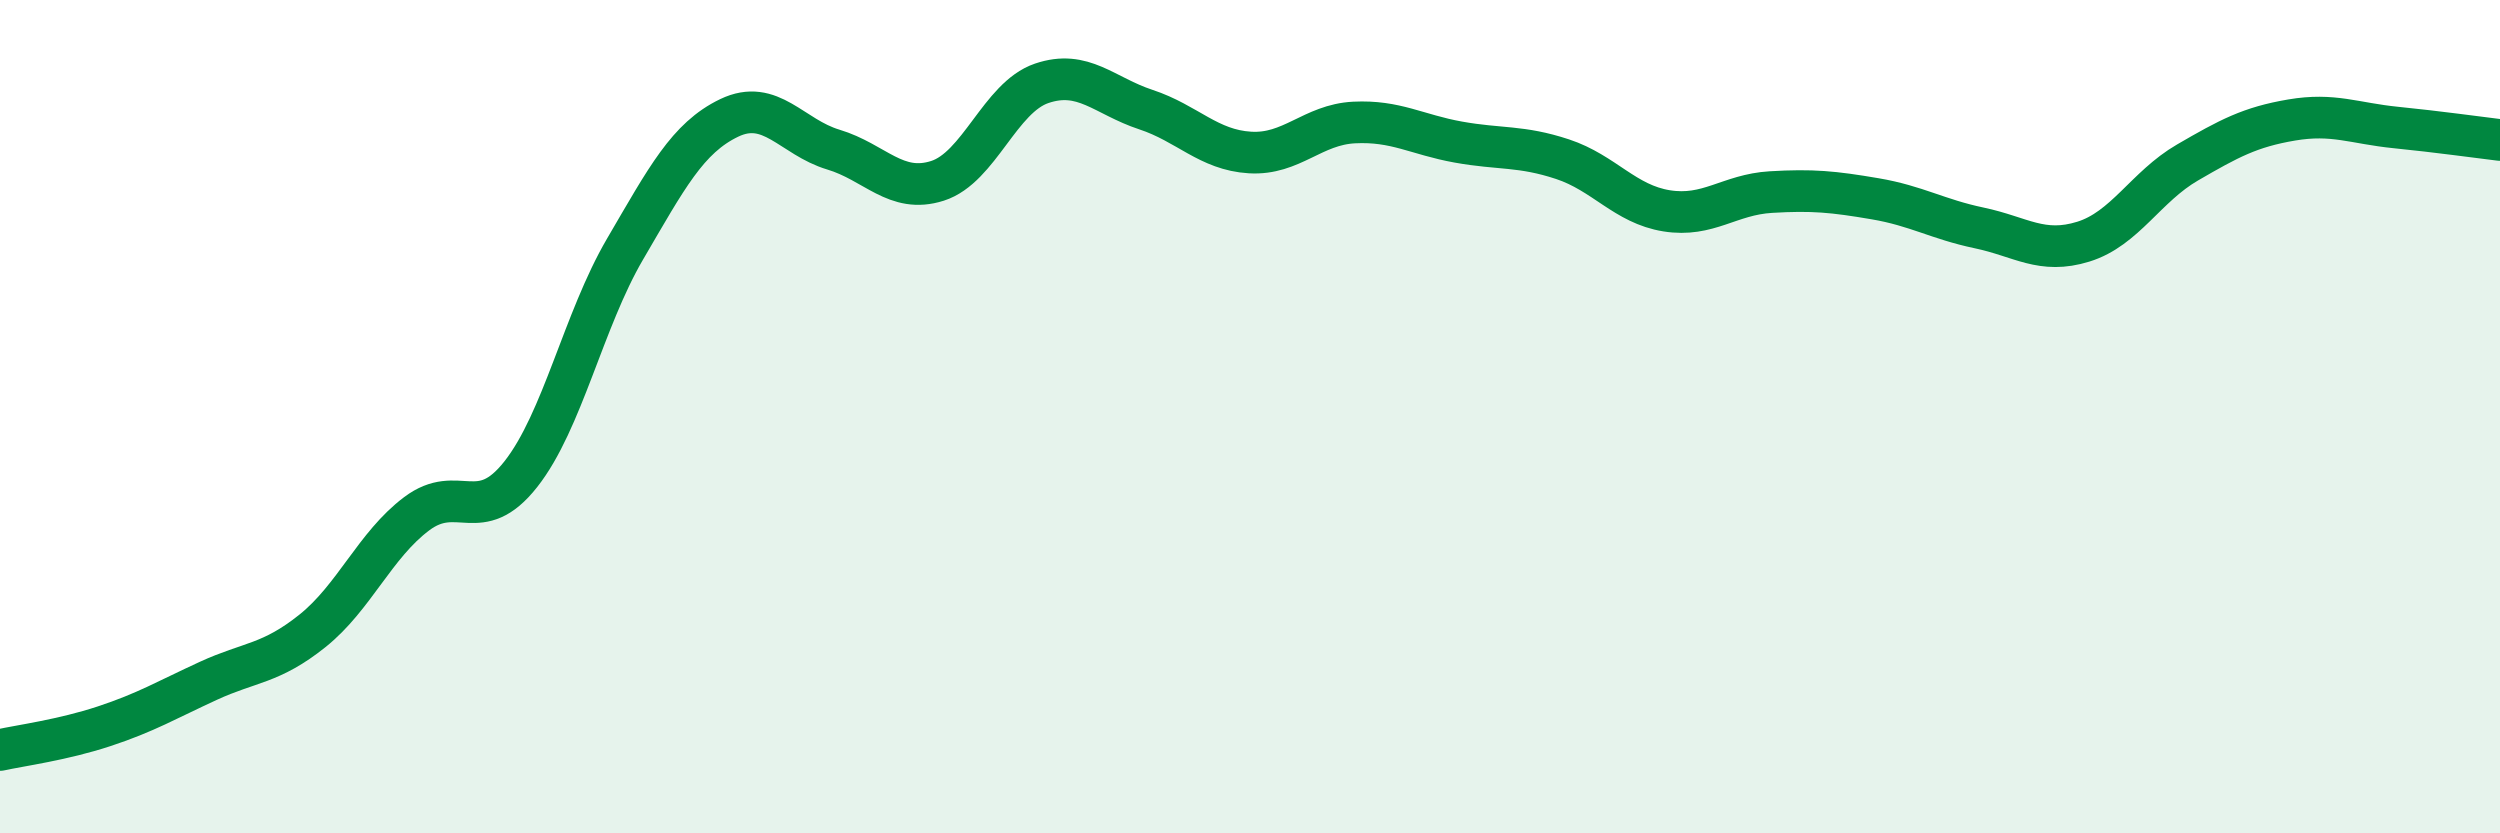 
    <svg width="60" height="20" viewBox="0 0 60 20" xmlns="http://www.w3.org/2000/svg">
      <path
        d="M 0,18 C 0.5,17.89 1.5,17.76 2.5,17.43 C 3.5,17.1 4,16.8 5,16.34 C 6,15.88 6.5,15.94 7.5,15.14 C 8.5,14.34 9,13.08 10,12.33 C 11,11.58 11.5,12.65 12.5,11.38 C 13.5,10.11 14,7.69 15,5.98 C 16,4.27 16.5,3.31 17.5,2.83 C 18.5,2.35 19,3.29 20,3.59 C 21,3.89 21.5,4.66 22.5,4.34 C 23.5,4.02 24,2.34 25,2 C 26,1.66 26.5,2.3 27.5,2.63 C 28.5,2.96 29,3.6 30,3.66 C 31,3.72 31.5,2.99 32.5,2.94 C 33.5,2.89 34,3.23 35,3.41 C 36,3.59 36.5,3.49 37.5,3.82 C 38.5,4.15 39,4.9 40,5.06 C 41,5.22 41.5,4.67 42.5,4.61 C 43.5,4.55 44,4.6 45,4.77 C 46,4.94 46.5,5.26 47.5,5.47 C 48.5,5.68 49,6.11 50,5.8 C 51,5.49 51.5,4.48 52.5,3.9 C 53.5,3.32 54,3.05 55,2.88 C 56,2.71 56.5,2.96 57.5,3.06 C 58.5,3.16 59.5,3.3 60,3.36L60 20L0 20Z"
        fill="#008740"
        opacity="0.1"
        stroke-linecap="round"
        stroke-linejoin="round"
      />
      <path
        d="M 0,18 C 0.5,17.89 1.5,17.76 2.5,17.43 C 3.5,17.1 4,16.8 5,16.34 C 6,15.88 6.5,15.94 7.5,15.14 C 8.5,14.34 9,13.08 10,12.33 C 11,11.58 11.5,12.65 12.5,11.38 C 13.5,10.11 14,7.69 15,5.98 C 16,4.27 16.5,3.31 17.5,2.83 C 18.5,2.35 19,3.29 20,3.59 C 21,3.89 21.5,4.66 22.5,4.34 C 23.5,4.02 24,2.34 25,2 C 26,1.66 26.5,2.3 27.5,2.63 C 28.5,2.96 29,3.6 30,3.66 C 31,3.72 31.5,2.99 32.5,2.94 C 33.5,2.89 34,3.23 35,3.41 C 36,3.59 36.5,3.49 37.5,3.82 C 38.5,4.15 39,4.9 40,5.06 C 41,5.22 41.5,4.67 42.5,4.61 C 43.5,4.55 44,4.6 45,4.77 C 46,4.94 46.5,5.26 47.5,5.47 C 48.5,5.68 49,6.11 50,5.8 C 51,5.49 51.5,4.48 52.5,3.9 C 53.5,3.32 54,3.05 55,2.88 C 56,2.71 56.5,2.96 57.5,3.06 C 58.5,3.16 59.5,3.3 60,3.36"
        stroke="#008740"
        stroke-width="1"
        fill="none"
        stroke-linecap="round"
        stroke-linejoin="round"
      />
    </svg>
  